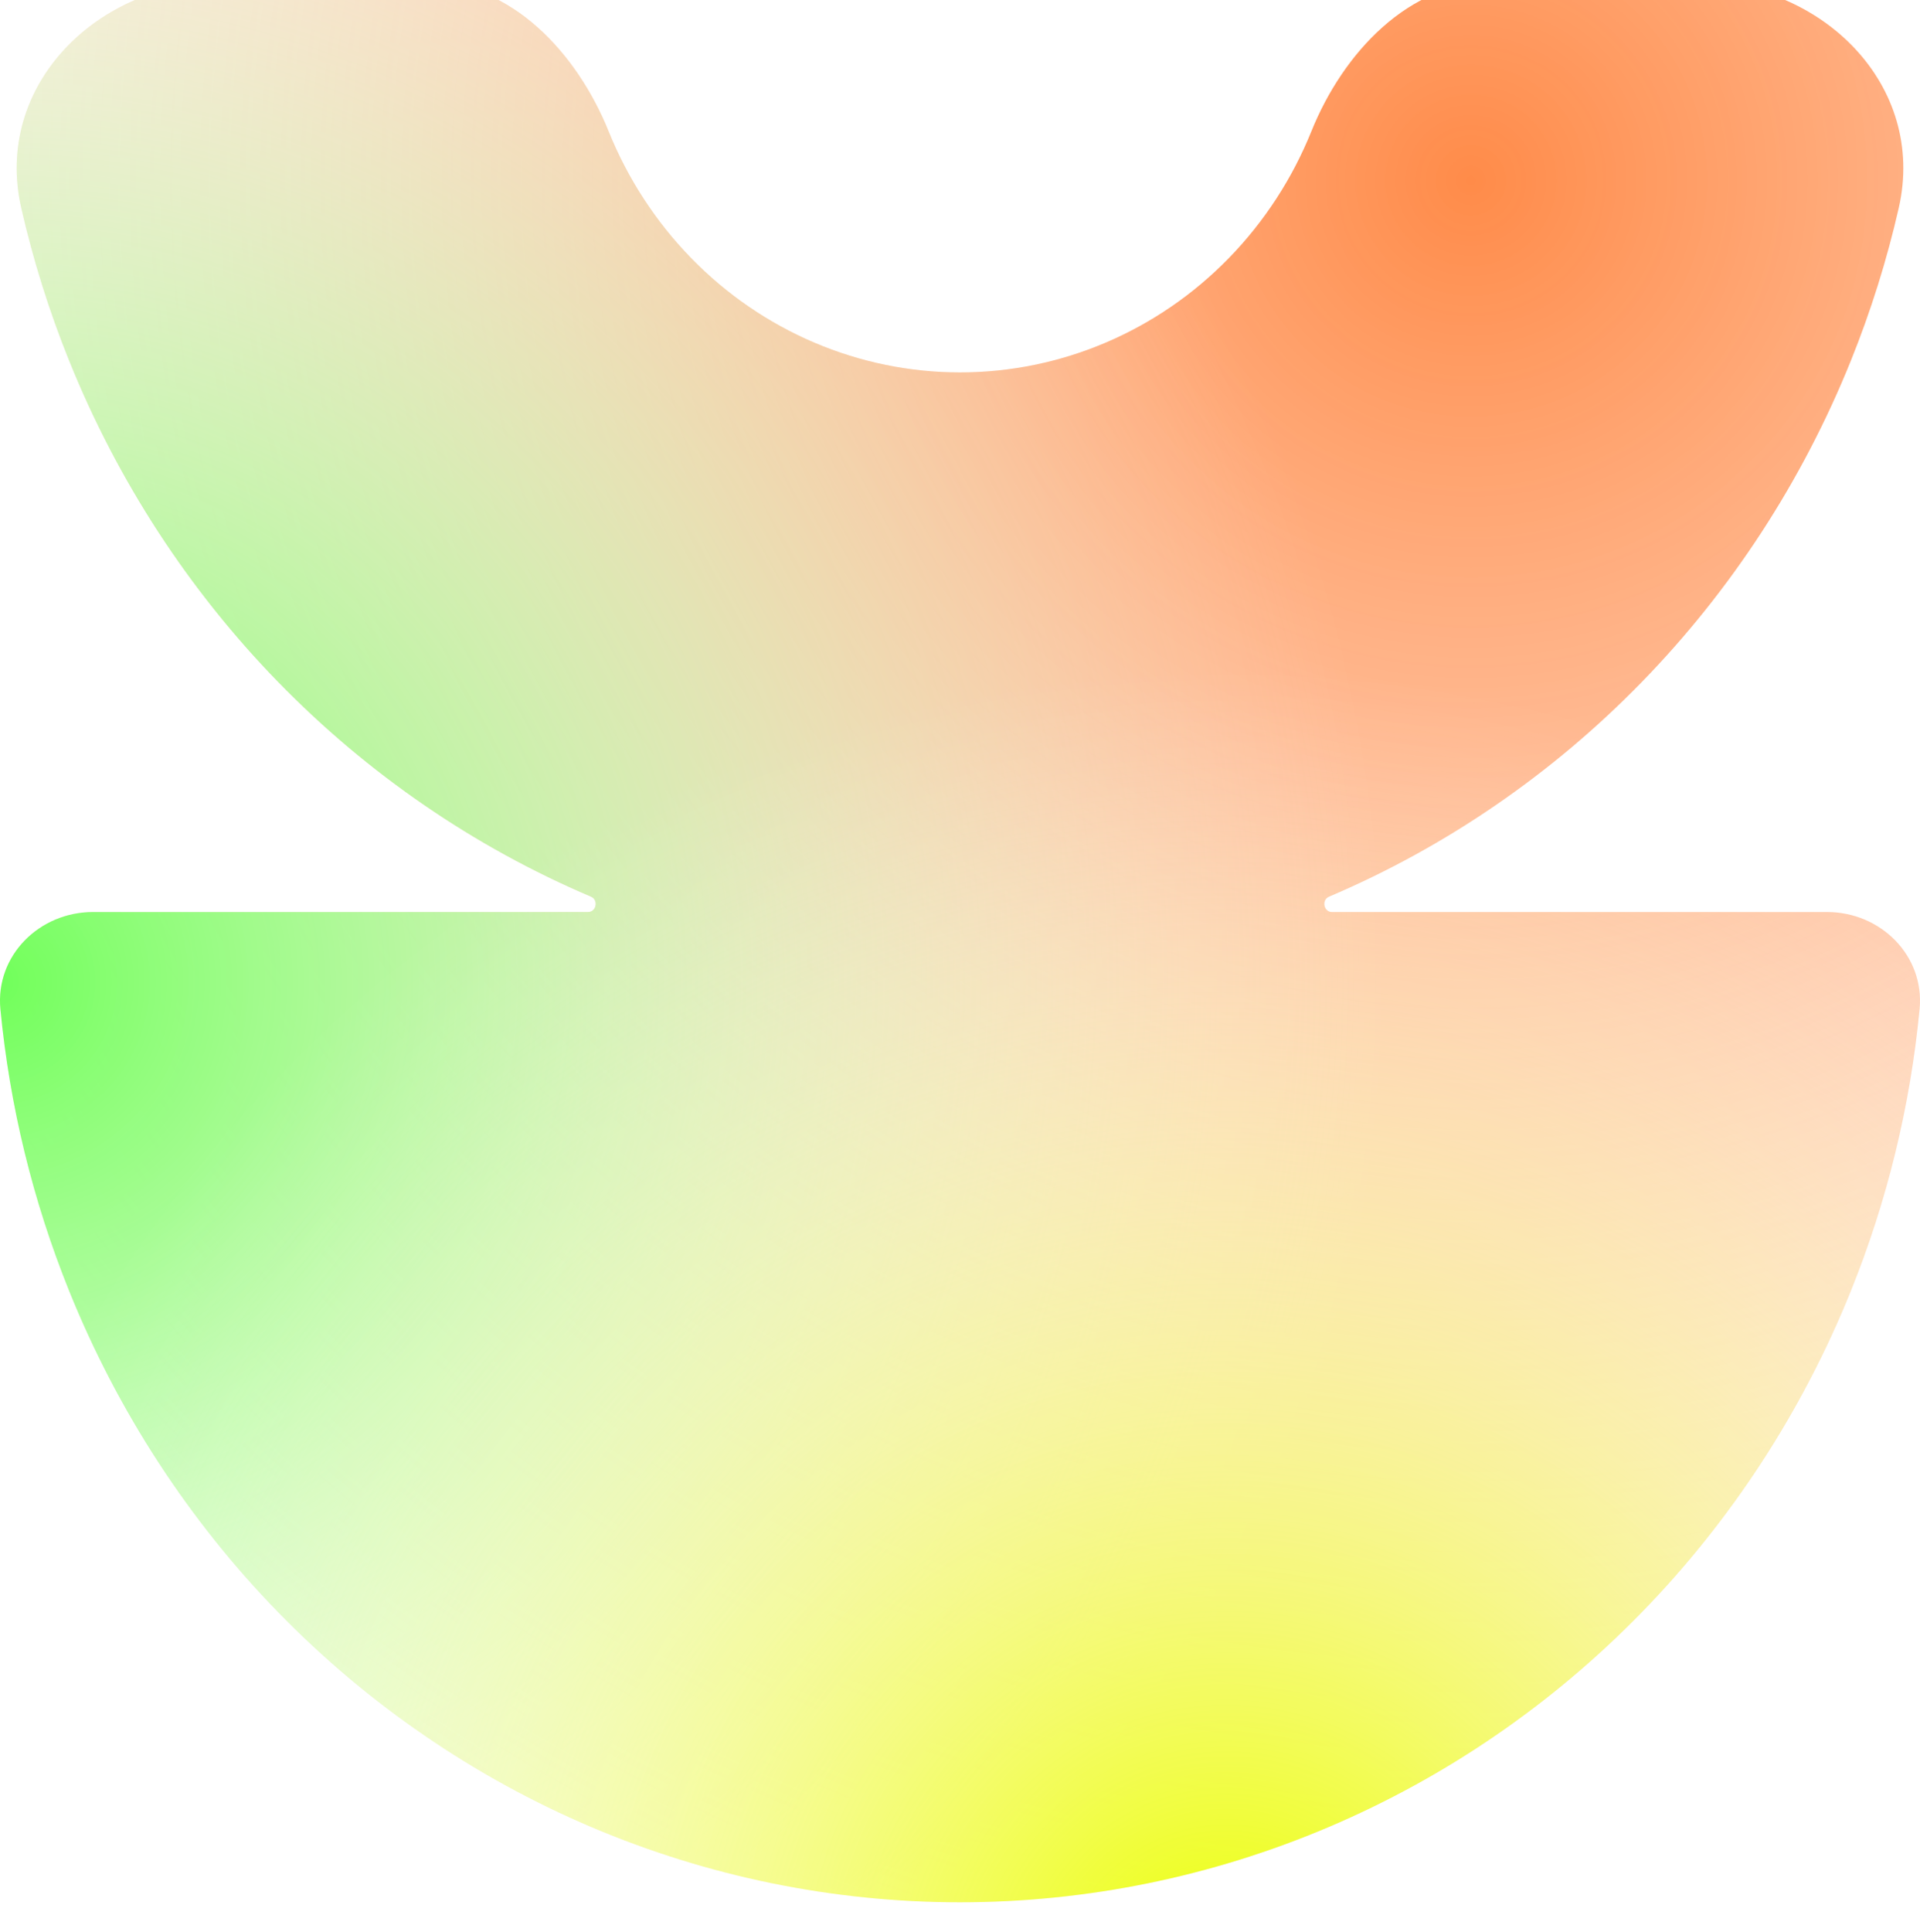 <svg width="172" height="173" viewBox="0 0 172 173" fill="none" xmlns="http://www.w3.org/2000/svg">
<g filter="url(#filter0_iii_93_553)">
<path fill-rule="evenodd" clip-rule="evenodd" d="M6.196 118.06C2.939 109.988 0.868 101.48 0.036 92.816C-0.423 88.029 3.519 84.121 8.329 84.121L52.679 84.121C53.427 84.121 53.633 83.038 52.944 82.745C42.464 78.288 32.942 71.755 24.921 63.52C16.9 55.285 10.537 45.508 6.196 34.748C4.404 30.306 2.971 25.733 1.906 21.075C-0.609 10.071 8.771 0.809 20.058 0.809L38.208 0.809C45.785 0.809 51.686 7.169 54.521 14.196C56.234 18.44 58.743 22.297 61.907 25.545C65.071 28.794 68.828 31.371 72.961 33.129C77.095 34.887 81.526 35.792 86 35.792C90.475 35.792 94.906 34.887 99.04 33.129C103.173 31.371 106.93 28.794 110.093 25.545C113.257 22.297 115.767 18.44 117.479 14.196C120.314 7.169 126.216 0.809 133.793 0.809L151.943 0.809C163.23 0.809 172.61 10.071 170.095 21.075C169.03 25.733 167.597 30.306 165.805 34.748C161.464 45.508 155.101 55.285 147.08 63.52C139.059 71.755 129.537 78.288 119.056 82.745C118.368 83.038 118.574 84.121 119.322 84.121L163.672 84.121C168.481 84.121 172.423 88.029 171.964 92.816C171.132 101.48 169.061 109.988 165.804 118.06C161.463 128.82 155.101 138.597 147.08 146.833C139.059 155.068 129.536 161.601 119.056 166.058C108.576 170.515 97.344 172.809 86 172.809C74.656 172.809 63.424 170.515 52.944 166.058C42.464 161.601 32.941 155.068 24.92 146.833C16.899 138.597 10.537 128.82 6.196 118.06Z" fill="white"/>
<path fill-rule="evenodd" clip-rule="evenodd" d="M6.196 118.06C2.939 109.988 0.868 101.48 0.036 92.816C-0.423 88.029 3.519 84.121 8.329 84.121L52.679 84.121C53.427 84.121 53.633 83.038 52.944 82.745C42.464 78.288 32.942 71.755 24.921 63.52C16.9 55.285 10.537 45.508 6.196 34.748C4.404 30.306 2.971 25.733 1.906 21.075C-0.609 10.071 8.771 0.809 20.058 0.809L38.208 0.809C45.785 0.809 51.686 7.169 54.521 14.196C56.234 18.44 58.743 22.297 61.907 25.545C65.071 28.794 68.828 31.371 72.961 33.129C77.095 34.887 81.526 35.792 86 35.792C90.475 35.792 94.906 34.887 99.04 33.129C103.173 31.371 106.93 28.794 110.093 25.545C113.257 22.297 115.767 18.44 117.479 14.196C120.314 7.169 126.216 0.809 133.793 0.809L151.943 0.809C163.23 0.809 172.61 10.071 170.095 21.075C169.03 25.733 167.597 30.306 165.805 34.748C161.464 45.508 155.101 55.285 147.08 63.52C139.059 71.755 129.537 78.288 119.056 82.745C118.368 83.038 118.574 84.121 119.322 84.121L163.672 84.121C168.481 84.121 172.423 88.029 171.964 92.816C171.132 101.48 169.061 109.988 165.804 118.06C161.463 128.82 155.101 138.597 147.08 146.833C139.059 155.068 129.536 161.601 119.056 166.058C108.576 170.515 97.344 172.809 86 172.809C74.656 172.809 63.424 170.515 52.944 166.058C42.464 161.601 32.941 155.068 24.92 146.833C16.899 138.597 10.537 128.82 6.196 118.06Z" fill="url(#paint0_radial_93_553)"/>
<path fill-rule="evenodd" clip-rule="evenodd" d="M6.196 118.06C2.939 109.988 0.868 101.48 0.036 92.816C-0.423 88.029 3.519 84.121 8.329 84.121L52.679 84.121C53.427 84.121 53.633 83.038 52.944 82.745C42.464 78.288 32.942 71.755 24.921 63.52C16.9 55.285 10.537 45.508 6.196 34.748C4.404 30.306 2.971 25.733 1.906 21.075C-0.609 10.071 8.771 0.809 20.058 0.809L38.208 0.809C45.785 0.809 51.686 7.169 54.521 14.196C56.234 18.44 58.743 22.297 61.907 25.545C65.071 28.794 68.828 31.371 72.961 33.129C77.095 34.887 81.526 35.792 86 35.792C90.475 35.792 94.906 34.887 99.04 33.129C103.173 31.371 106.93 28.794 110.093 25.545C113.257 22.297 115.767 18.44 117.479 14.196C120.314 7.169 126.216 0.809 133.793 0.809L151.943 0.809C163.23 0.809 172.61 10.071 170.095 21.075C169.03 25.733 167.597 30.306 165.805 34.748C161.464 45.508 155.101 55.285 147.08 63.52C139.059 71.755 129.537 78.288 119.056 82.745C118.368 83.038 118.574 84.121 119.322 84.121L163.672 84.121C168.481 84.121 172.423 88.029 171.964 92.816C171.132 101.48 169.061 109.988 165.804 118.06C161.463 128.82 155.101 138.597 147.08 146.833C139.059 155.068 129.536 161.601 119.056 166.058C108.576 170.515 97.344 172.809 86 172.809C74.656 172.809 63.424 170.515 52.944 166.058C42.464 161.601 32.941 155.068 24.92 146.833C16.899 138.597 10.537 128.82 6.196 118.06Z" fill="url(#paint1_radial_93_553)"/>
<path fill-rule="evenodd" clip-rule="evenodd" d="M6.196 118.06C2.939 109.988 0.868 101.48 0.036 92.816C-0.423 88.029 3.519 84.121 8.329 84.121L52.679 84.121C53.427 84.121 53.633 83.038 52.944 82.745C42.464 78.288 32.942 71.755 24.921 63.52C16.9 55.285 10.537 45.508 6.196 34.748C4.404 30.306 2.971 25.733 1.906 21.075C-0.609 10.071 8.771 0.809 20.058 0.809L38.208 0.809C45.785 0.809 51.686 7.169 54.521 14.196C56.234 18.44 58.743 22.297 61.907 25.545C65.071 28.794 68.828 31.371 72.961 33.129C77.095 34.887 81.526 35.792 86 35.792C90.475 35.792 94.906 34.887 99.04 33.129C103.173 31.371 106.93 28.794 110.093 25.545C113.257 22.297 115.767 18.44 117.479 14.196C120.314 7.169 126.216 0.809 133.793 0.809L151.943 0.809C163.23 0.809 172.61 10.071 170.095 21.075C169.03 25.733 167.597 30.306 165.805 34.748C161.464 45.508 155.101 55.285 147.08 63.52C139.059 71.755 129.537 78.288 119.056 82.745C118.368 83.038 118.574 84.121 119.322 84.121L163.672 84.121C168.481 84.121 172.423 88.029 171.964 92.816C171.132 101.48 169.061 109.988 165.804 118.06C161.463 128.82 155.101 138.597 147.08 146.833C139.059 155.068 129.536 161.601 119.056 166.058C108.576 170.515 97.344 172.809 86 172.809C74.656 172.809 63.424 170.515 52.944 166.058C42.464 161.601 32.941 155.068 24.92 146.833C16.899 138.597 10.537 128.82 6.196 118.06Z" fill="url(#paint2_radial_93_553)"/>
</g>
<defs>
<filter id="filter0_iii_93_553" x="0" y="-19.629" width="172" height="210.438" filterUnits="userSpaceOnUse" color-interpolation-filters="sRGB">
<feFlood flood-opacity="0" result="BackgroundImageFix"/>
<feBlend mode="normal" in="SourceGraphic" in2="BackgroundImageFix" result="shape"/>
<feColorMatrix in="SourceAlpha" type="matrix" values="0 0 0 0 0 0 0 0 0 0 0 0 0 0 0 0 0 0 127 0" result="hardAlpha"/>
<feOffset dy="18"/>
<feGaussianBlur stdDeviation="18.5"/>
<feComposite in2="hardAlpha" operator="arithmetic" k2="-1" k3="1"/>
<feColorMatrix type="matrix" values="0 0 0 0 0 0 0 0 0 0 0 0 0 0 0 0 0 0 0.43 0"/>
<feBlend mode="normal" in2="shape" result="effect1_innerShadow_93_553"/>
<feColorMatrix in="SourceAlpha" type="matrix" values="0 0 0 0 0 0 0 0 0 0 0 0 0 0 0 0 0 0 127 0" result="hardAlpha"/>
<feOffset/>
<feGaussianBlur stdDeviation="4.5"/>
<feComposite in2="hardAlpha" operator="arithmetic" k2="-1" k3="1"/>
<feColorMatrix type="matrix" values="0 0 0 0 0 0 0 0 0 0 0 0 0 0 0 0 0 0 0.83 0"/>
<feBlend mode="normal" in2="effect1_innerShadow_93_553" result="effect2_innerShadow_93_553"/>
<feColorMatrix in="SourceAlpha" type="matrix" values="0 0 0 0 0 0 0 0 0 0 0 0 0 0 0 0 0 0 127 0" result="hardAlpha"/>
<feOffset dy="-20.438"/>
<feGaussianBlur stdDeviation="16.35"/>
<feComposite in2="hardAlpha" operator="arithmetic" k2="-1" k3="1"/>
<feColorMatrix type="matrix" values="0 0 0 0 0 0 0 0 0 0 0 0 0 0 0 0 0 0 0.03 0"/>
<feBlend mode="normal" in2="effect2_innerShadow_93_553" result="effect3_innerShadow_93_553"/>
</filter>
<radialGradient id="paint0_radial_93_553" cx="0" cy="0" r="1" gradientUnits="userSpaceOnUse" gradientTransform="translate(131.464 18.009) rotate(164.852) scale(230.376 230.376)">
<stop stop-color="#FF8B49"/>
<stop offset="1" stop-color="white" stop-opacity="0"/>
</radialGradient>
<radialGradient id="paint1_radial_93_553" cx="0" cy="0" r="1" gradientUnits="userSpaceOnUse" gradientTransform="translate(1.02063e-05 90.494) rotate(-46.202) scale(124.256)">
<stop stop-color="#70FF59"/>
<stop offset="1" stop-color="white" stop-opacity="0"/>
</radialGradient>
<radialGradient id="paint2_radial_93_553" cx="0" cy="0" r="1" gradientUnits="userSpaceOnUse" gradientTransform="translate(109.343 180.18) rotate(-108.246) scale(117.719 117.719)">
<stop stop-color="#EBFF00"/>
<stop offset="1" stop-color="white" stop-opacity="0"/>
</radialGradient>
</defs>
</svg>
